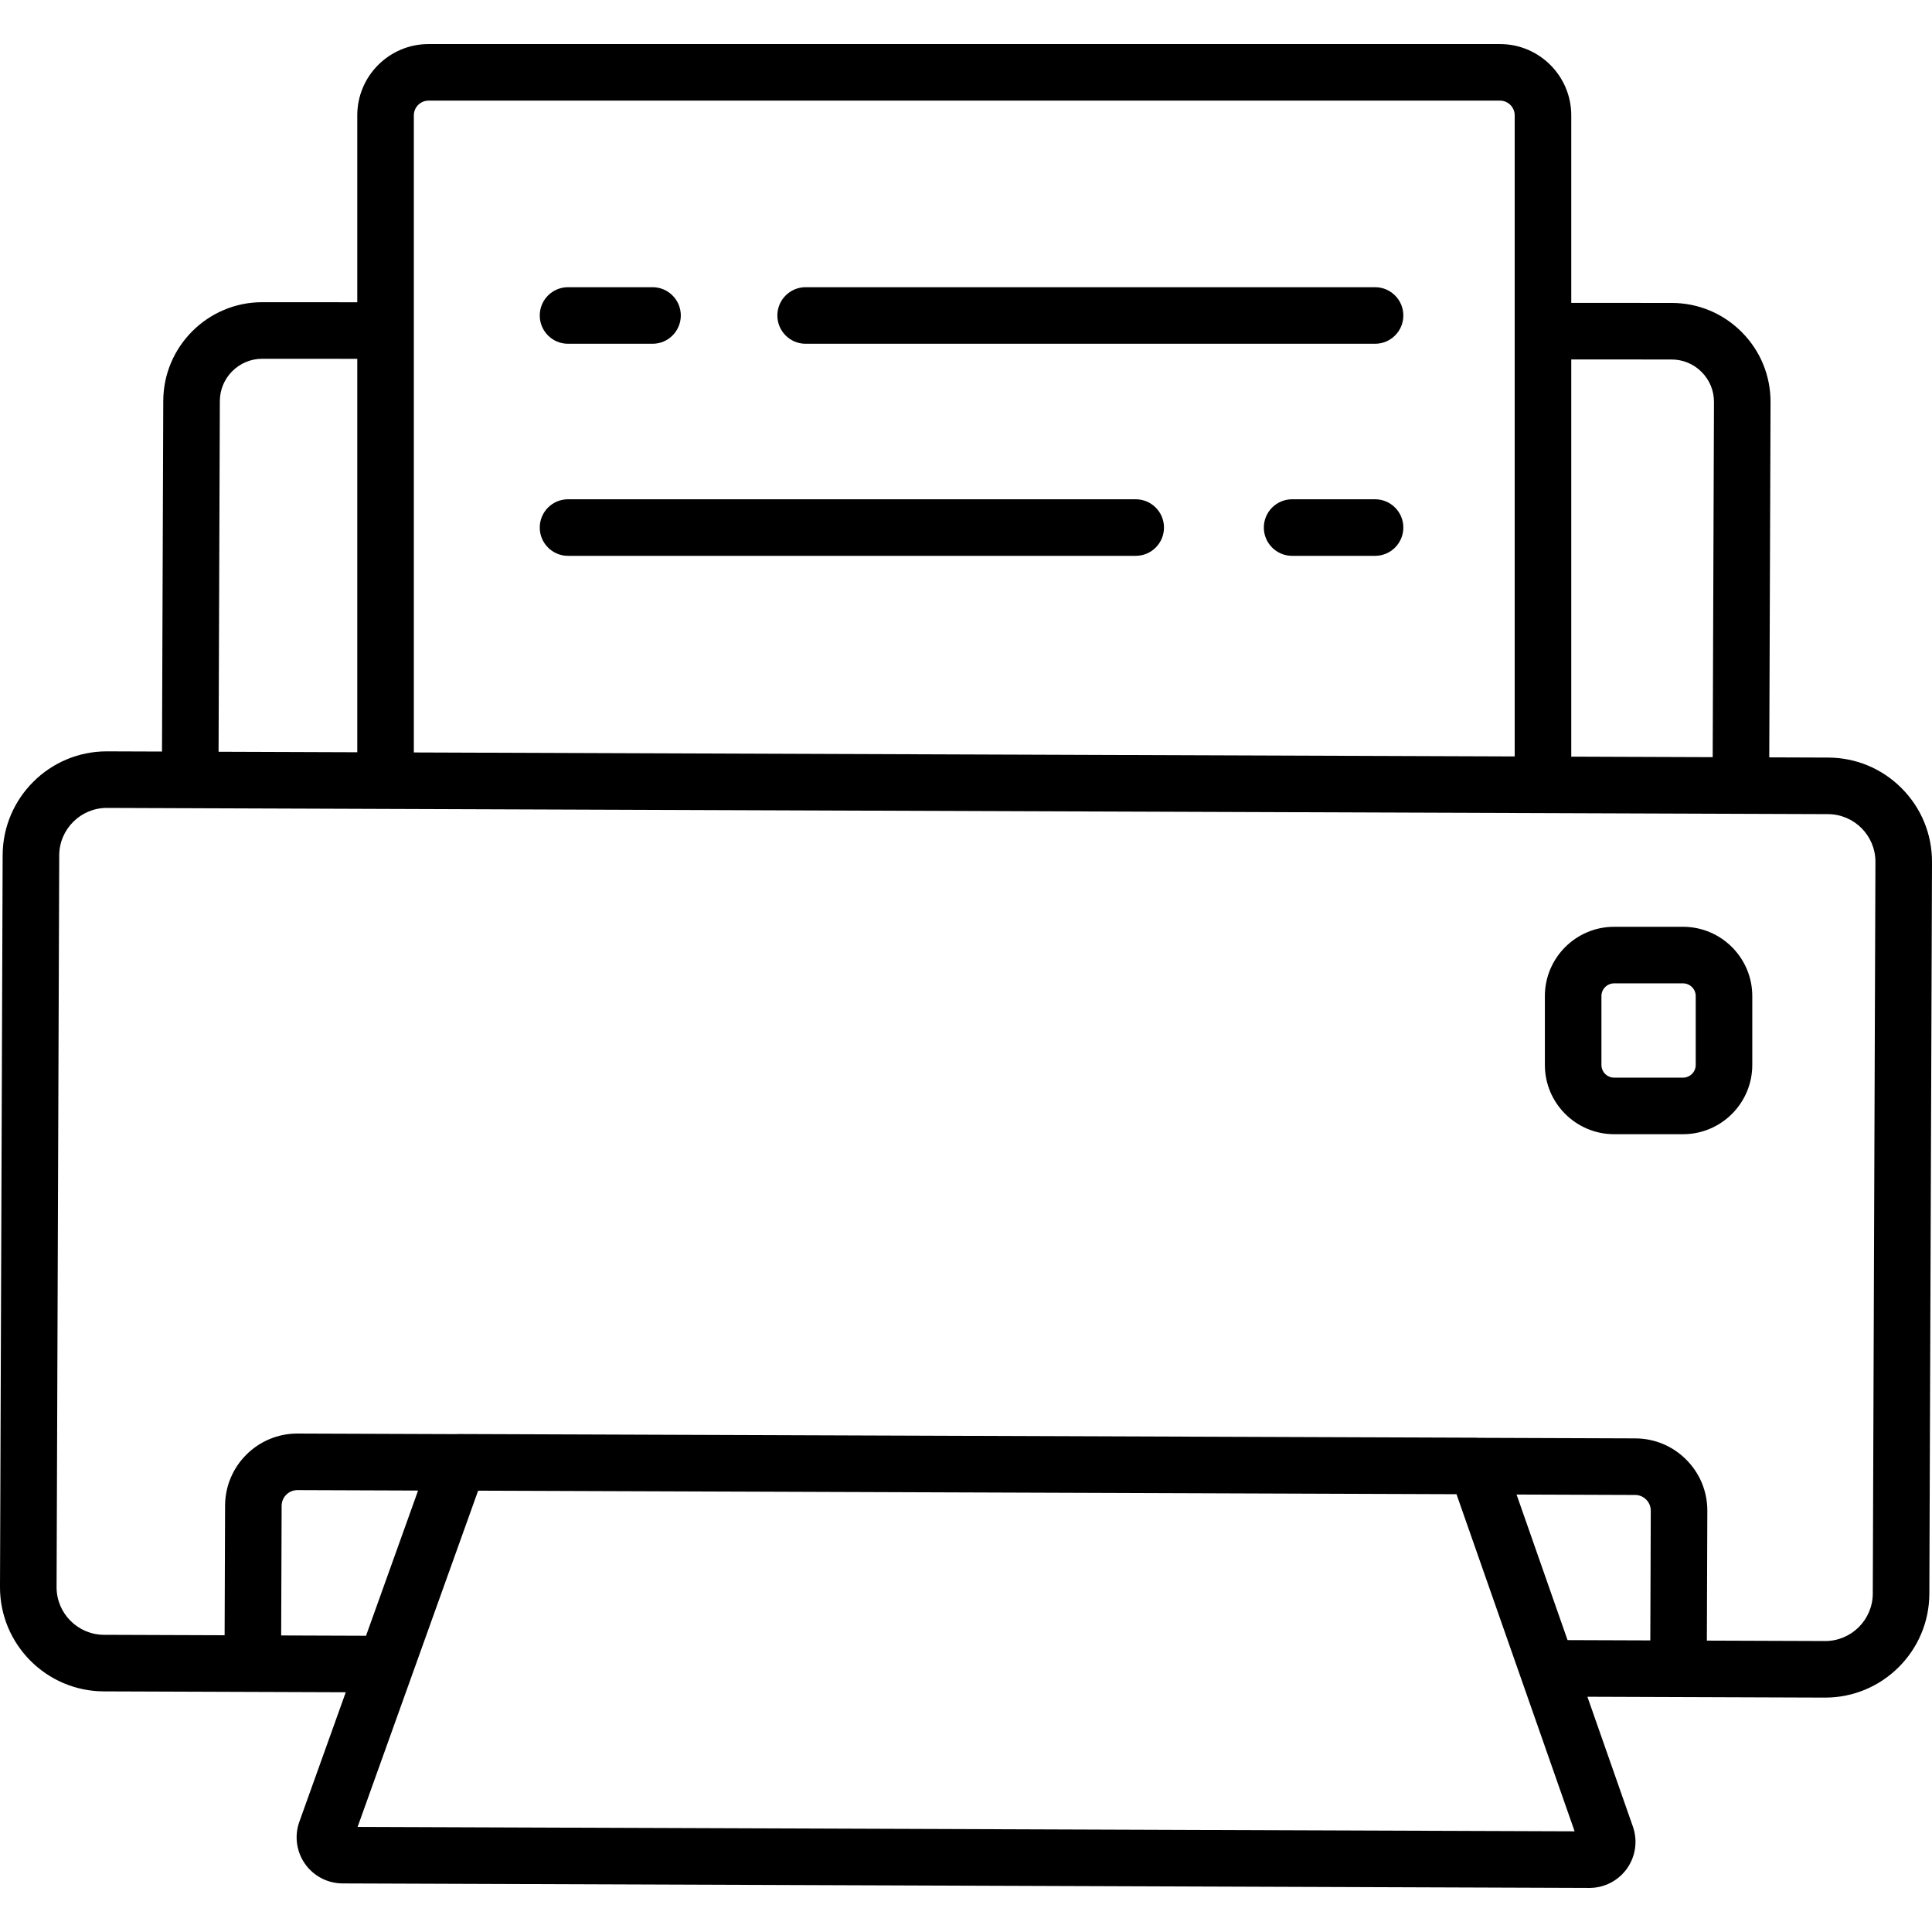 <?xml version="1.0" encoding="iso-8859-1"?>
<!-- Generator: Adobe Illustrator 19.0.0, SVG Export Plug-In . SVG Version: 6.00 Build 0)  -->
<svg version="1.1" id="Capa_1" xmlns="http://www.w3.org/2000/svg" xmlns:xlink="http://www.w3.org/1999/xlink" x="0px" y="0px"
	 viewBox="0 0 512 512" style="enable-background:new 0 0 512 512;" xml:space="preserve">
<g>
	<g>
		<path d="M446.016,245.61h-18.253c-10.122,0-18.357,8.235-18.357,18.358v18.252c0,10.122,8.235,18.357,18.357,18.357h18.253
			c10.122,0,18.357-8.235,18.357-18.357v-18.252C464.373,253.845,456.137,245.61,446.016,245.61z M449.382,282.219
			c0,1.856-1.51,3.366-3.366,3.366h-18.253c-1.856,0-3.366-1.51-3.366-3.366v-18.252c0-1.856,1.51-3.367,3.366-3.367h18.253
			c1.856,0,3.366,1.511,3.366,3.367V282.219z"/>
	</g>
</g>
<g>
	<g>
		<path d="M503.985,208.921c-5.195-5.233-12.118-8.13-19.49-8.156l-15.623-0.056l0.341-94.114
			c0.025-7.018-2.689-13.624-7.642-18.597c-4.953-4.974-11.547-7.715-18.567-7.719l-26.603-0.014v-49.7
			c0-10.415-8.472-18.887-18.887-18.887H113.568c-10.415,0-18.887,8.472-18.887,18.887V80.1l-25.177-0.014c-0.005,0-0.01,0-0.015,0
			c-14.406,0-26.168,11.717-26.221,26.127l-0.336,92.956l-14.526-0.052c-0.035,0-0.067,0-0.101,0
			c-15.174,0-27.549,12.319-27.603,27.505L0,420.529c-0.055,15.222,12.284,27.65,27.505,27.705l64.13,0.232l-12.31,34.338
			c-1.335,3.725-0.776,7.884,1.496,11.124c2.272,3.24,5.991,5.183,9.949,5.198l330.406,1.196c0.015,0,0.029,0,0.044,0
			c3.941,0,7.655-1.914,9.942-5.126c2.295-3.224,2.886-7.378,1.577-11.114l-12.061-34.425l62.916,0.227c0.035,0,0.067,0,0.102,0
			c15.174-0.001,27.549-12.319,27.603-27.505L512,228.47C512.026,221.097,509.18,214.154,503.985,208.921z M416.401,95.256h0.001
			l26.595,0.014c3.006,0.002,5.83,1.176,7.952,3.307c2.122,2.131,3.284,4.959,3.273,7.965l-0.341,94.113l-37.48-0.135V95.256z
			 M109.672,30.565c0-2.148,1.748-3.896,3.896-3.896h283.947c2.148,0,3.896,1.748,3.896,3.896v169.899l-291.739-1.055V30.565z
			 M58.26,106.267c0.022-6.172,5.059-11.19,11.23-11.19c0.002,0,0.005,0,0.007,0l25.185,0.014v104.265l-36.758-0.133L58.26,106.267z
			 M74.513,433.412l0.124-34.365c0.008-2.292,1.875-4.15,4.164-4.15c0.006,0,0.011,0,0.016,0l31.979,0.116l-6.476,18.066
			l-7.071,19.724l-0.247,0.69L74.513,433.412z M94.767,484.15l14.555-40.601c0.001-0.003,0.003-0.007,0.005-0.01l17.385-48.498
			l259.275,0.937l17.035,48.623c0.001,0.003,0.003,0.006,0.004,0.009l14.262,40.707L94.767,484.15z M437.348,434.724l-21.93-0.079
			l-2.938-8.386l-10.578-30.193l31.42,0.114c1.113,0.004,2.157,0.441,2.941,1.231s1.213,1.837,1.209,2.948L437.348,434.724z
			 M496.306,422.324c-0.025,6.94-5.679,12.568-12.613,12.568c-0.016,0-0.031,0-0.046,0l-31.309-0.113l0.124-34.366
			c0.019-5.117-1.957-9.934-5.562-13.565c-3.604-3.632-8.408-5.641-13.524-5.66l-41.654-0.151c-0.129-0.007-0.255-0.031-0.385-0.032
			l-269.866-0.976c-0.01,0-0.019,0-0.027,0c-0.125,0-0.245,0.023-0.369,0.029l-42.202-0.153c-0.024,0-0.047,0-0.071,0
			c-10.53,0-19.116,8.548-19.154,19.086l-0.124,34.366l-31.963-0.115c-6.956-0.025-12.594-5.705-12.568-12.659l0.702-193.909
			c0.025-6.94,5.679-12.568,12.613-12.568c0.016,0,0.031,0,0.046,0l22.014,0.08c0.001,0,434.07,1.57,434.072,1.57
			c6.956,0.025,12.594,5.705,12.568,12.659L496.306,422.324z"/>
	</g>
</g>
<g>
	<g>
		<path d="M300.973,132.313H150.536c-4.14,0-7.495,3.355-7.495,7.495s3.355,7.495,7.495,7.495h150.436
			c4.14,0,7.495-3.355,7.495-7.495S305.113,132.313,300.973,132.313z"/>
	</g>
</g>
<g>
	<g>
		<path d="M364.405,132.313h-21.979c-4.14,0-7.495,3.355-7.495,7.495s3.355,7.495,7.495,7.495h21.979
			c4.139,0.001,7.495-3.355,7.495-7.495S368.545,132.313,364.405,132.313z"/>
	</g>
</g>
<g>
	<g>
		<path d="M172.926,76.111h-22.39c-4.14,0-7.495,3.355-7.495,7.495c0,4.139,3.355,7.495,7.495,7.495h22.39
			c4.14,0,7.495-3.355,7.495-7.495C180.421,79.466,177.066,76.111,172.926,76.111z"/>
	</g>
</g>
<g>
	<g>
		<path d="M364.404,76.111h-150.9c-4.14,0-7.495,3.355-7.495,7.495c0,4.139,3.355,7.495,7.495,7.495h150.9
			c4.14,0,7.495-3.355,7.495-7.495C371.899,79.466,368.544,76.111,364.404,76.111z"/>
	</g>
</g>
<g>
</g>
<g>
</g>
<g>
</g>
<g>
</g>
<g>
</g>
<g>
</g>
<g>
</g>
<g>
</g>
<g>
</g>
<g>
</g>
<g>
</g>
<g>
</g>
<g>
</g>
<g>
</g>
<g>
</g>
</svg>
